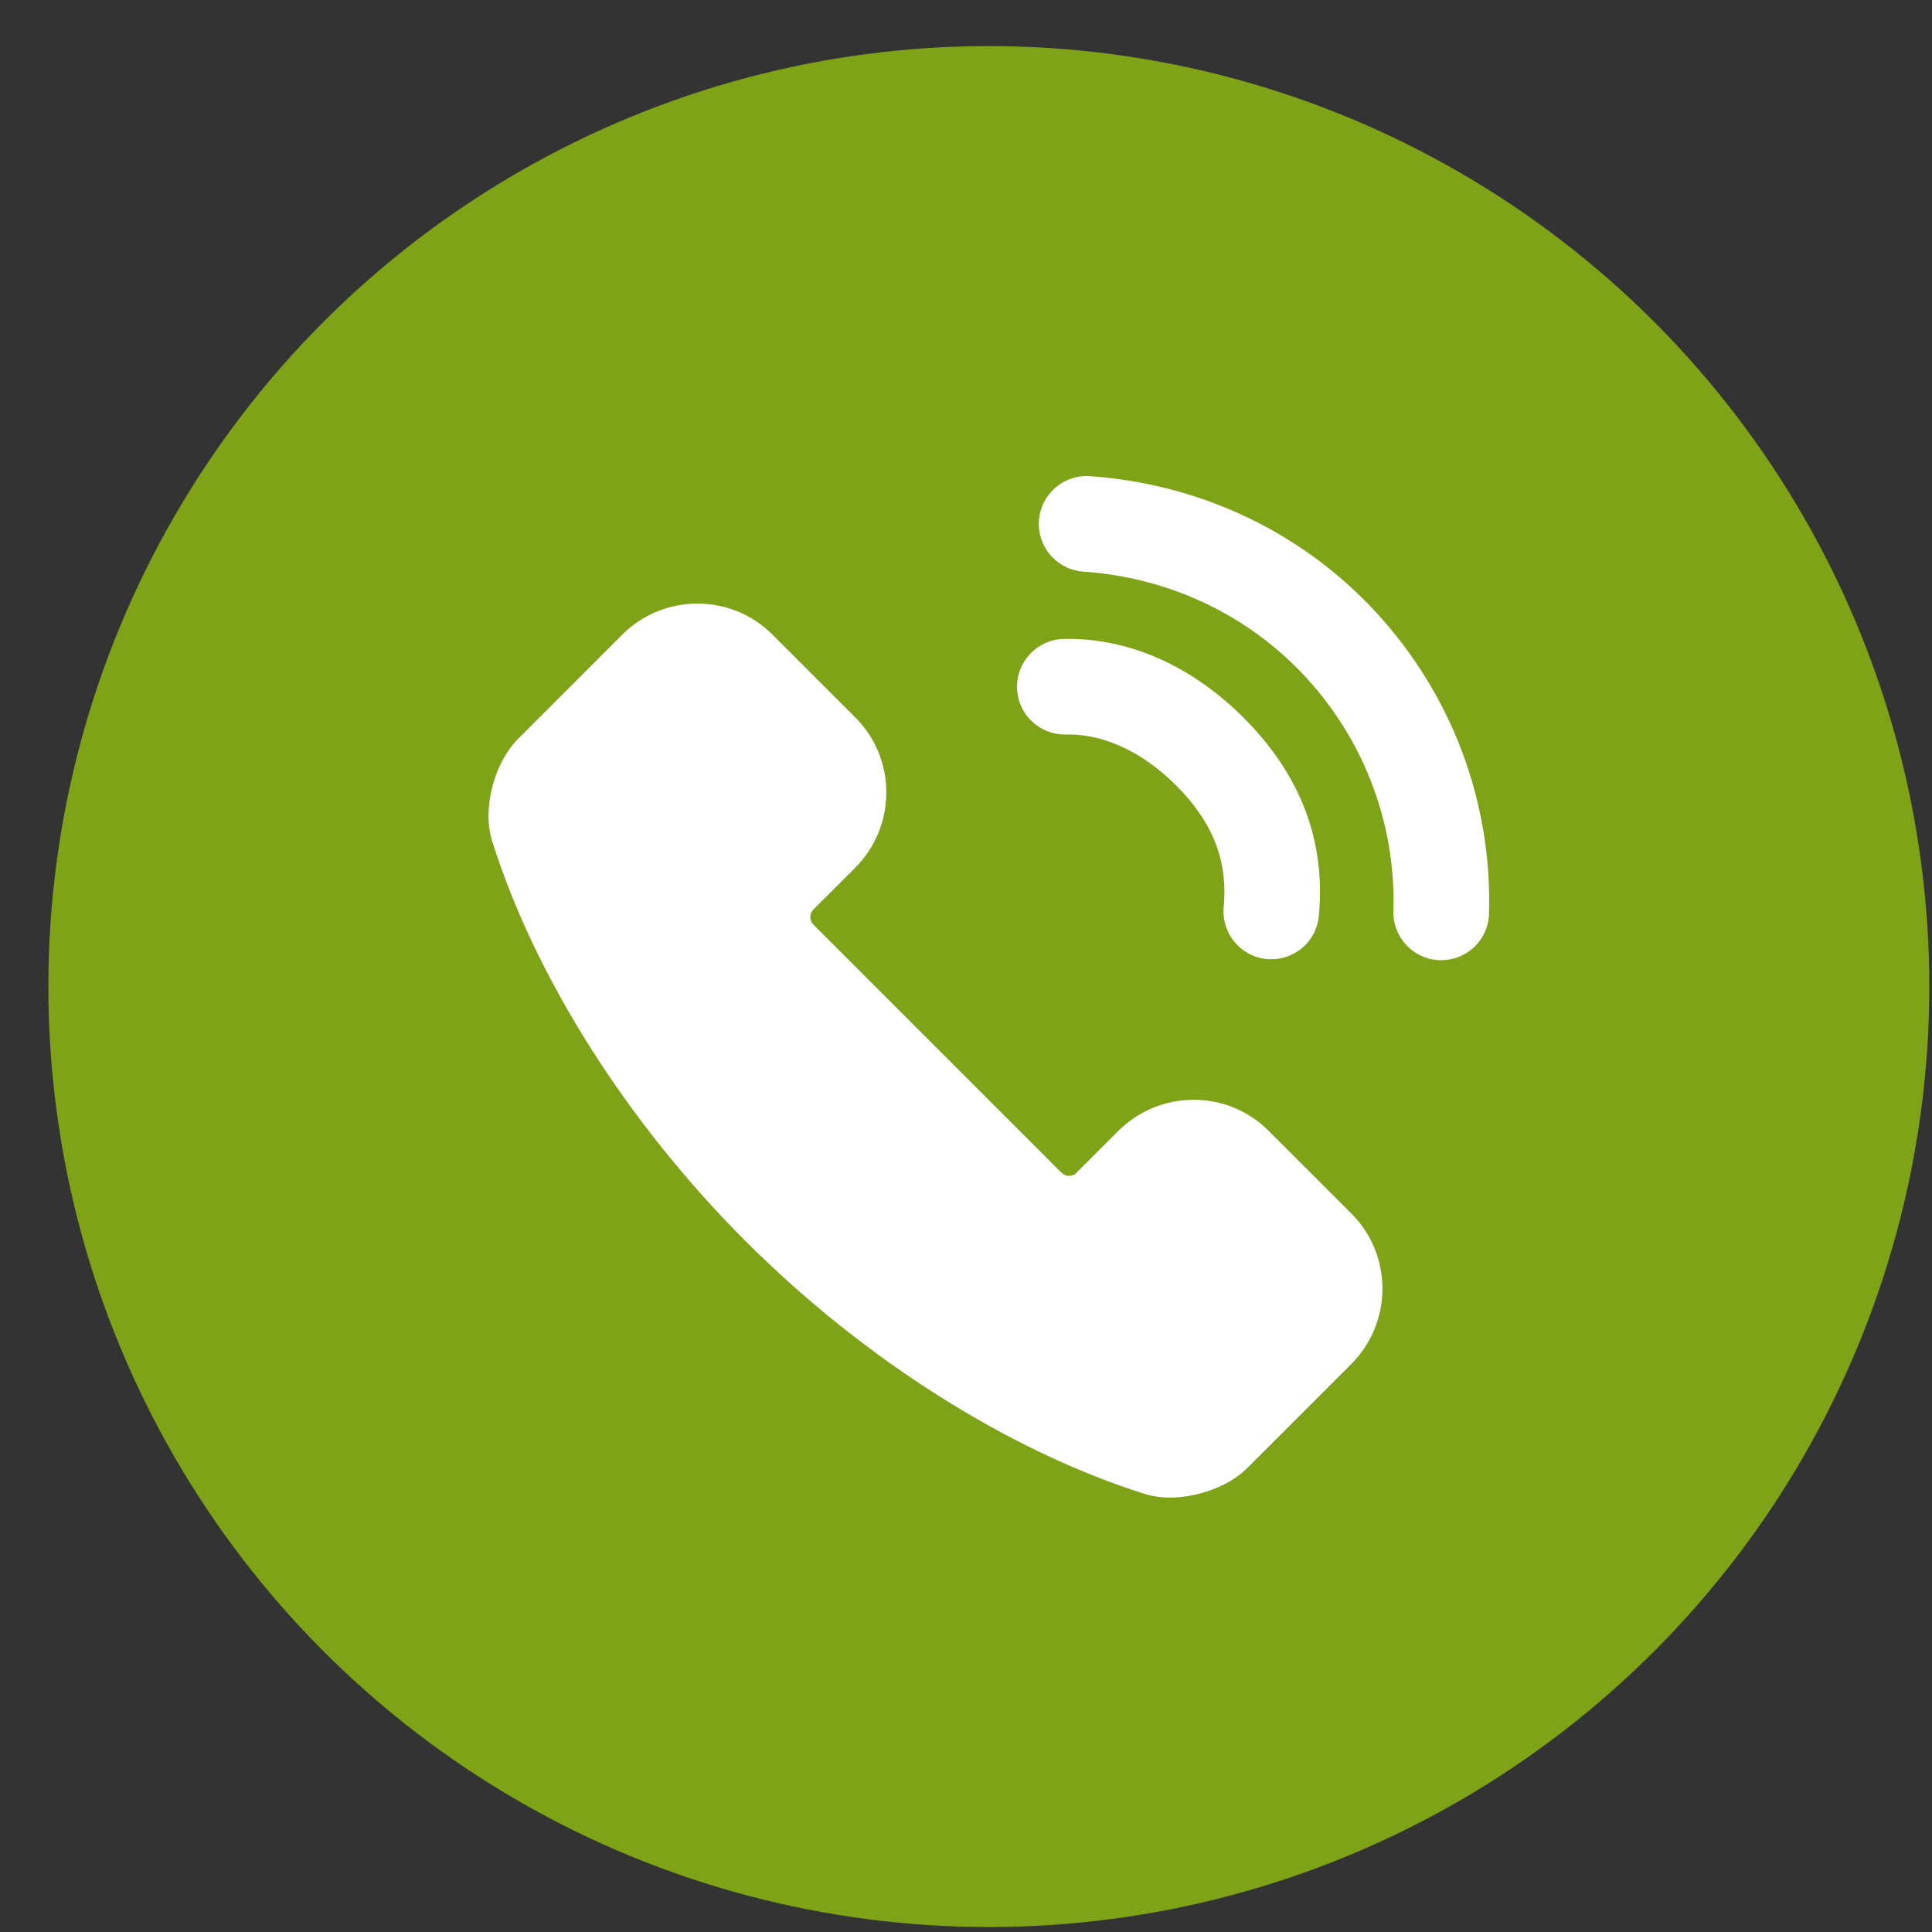 <svg width="28" height="28" viewBox="0 0 28 28" fill="none" xmlns="http://www.w3.org/2000/svg">
<rect x="0" y="0" width="28" height="28" fill="#333333" stroke="none"/>
<circle cx="14.331" cy="14.298" r="13.63" fill="#7EA317"/>
<path d="M20.888 13.916C20.881 13.916 20.875 13.916 20.868 13.916C20.485 13.905 20.184 13.586 20.195 13.204C20.23 11.949 19.78 10.746 18.928 9.818C18.098 8.916 16.952 8.371 15.7 8.284C15.318 8.257 15.03 7.926 15.057 7.544C15.084 7.162 15.416 6.874 15.796 6.901C17.403 7.014 18.878 7.716 19.948 8.88C21.046 10.076 21.626 11.625 21.58 13.243C21.57 13.619 21.261 13.916 20.888 13.916L20.888 13.916ZM18.426 13.902C18.404 13.902 18.382 13.901 18.36 13.899C17.979 13.863 17.699 13.525 17.735 13.144C17.794 12.516 17.606 11.99 17.144 11.486C16.635 10.932 16.026 10.63 15.446 10.645C15.441 10.645 15.437 10.645 15.432 10.645C15.056 10.645 14.747 10.344 14.74 9.966C14.732 9.584 15.035 9.268 15.418 9.26C16.409 9.239 17.382 9.698 18.164 10.549C18.89 11.339 19.21 12.256 19.114 13.274C19.081 13.633 18.779 13.902 18.426 13.902L18.426 13.902Z" fill="white"/>
<path d="M16.96 21.704C16.829 21.704 16.705 21.686 16.591 21.651C14.623 21.032 12.512 19.695 10.801 17.983C9.09 16.272 7.753 14.161 7.133 12.191C6.986 11.727 7.156 11.06 7.511 10.706L9.016 9.2C9.307 8.908 9.695 8.748 10.108 8.748C10.519 8.748 10.905 8.907 11.196 9.198L12.395 10.397C12.686 10.688 12.846 11.075 12.845 11.488C12.844 11.9 12.683 12.287 12.392 12.578L11.79 13.179C11.729 13.241 11.728 13.34 11.788 13.4L15.384 16.996C15.421 17.033 15.463 17.041 15.492 17.041C15.522 17.041 15.566 17.033 15.604 16.994L16.206 16.392C16.499 16.1 16.887 15.939 17.299 15.939C17.71 15.939 18.097 16.099 18.387 16.39L19.586 17.588C20.186 18.189 20.185 19.167 19.584 19.768L18.079 21.273C17.782 21.571 17.303 21.704 16.96 21.704Z" fill="white"/>
</svg>
